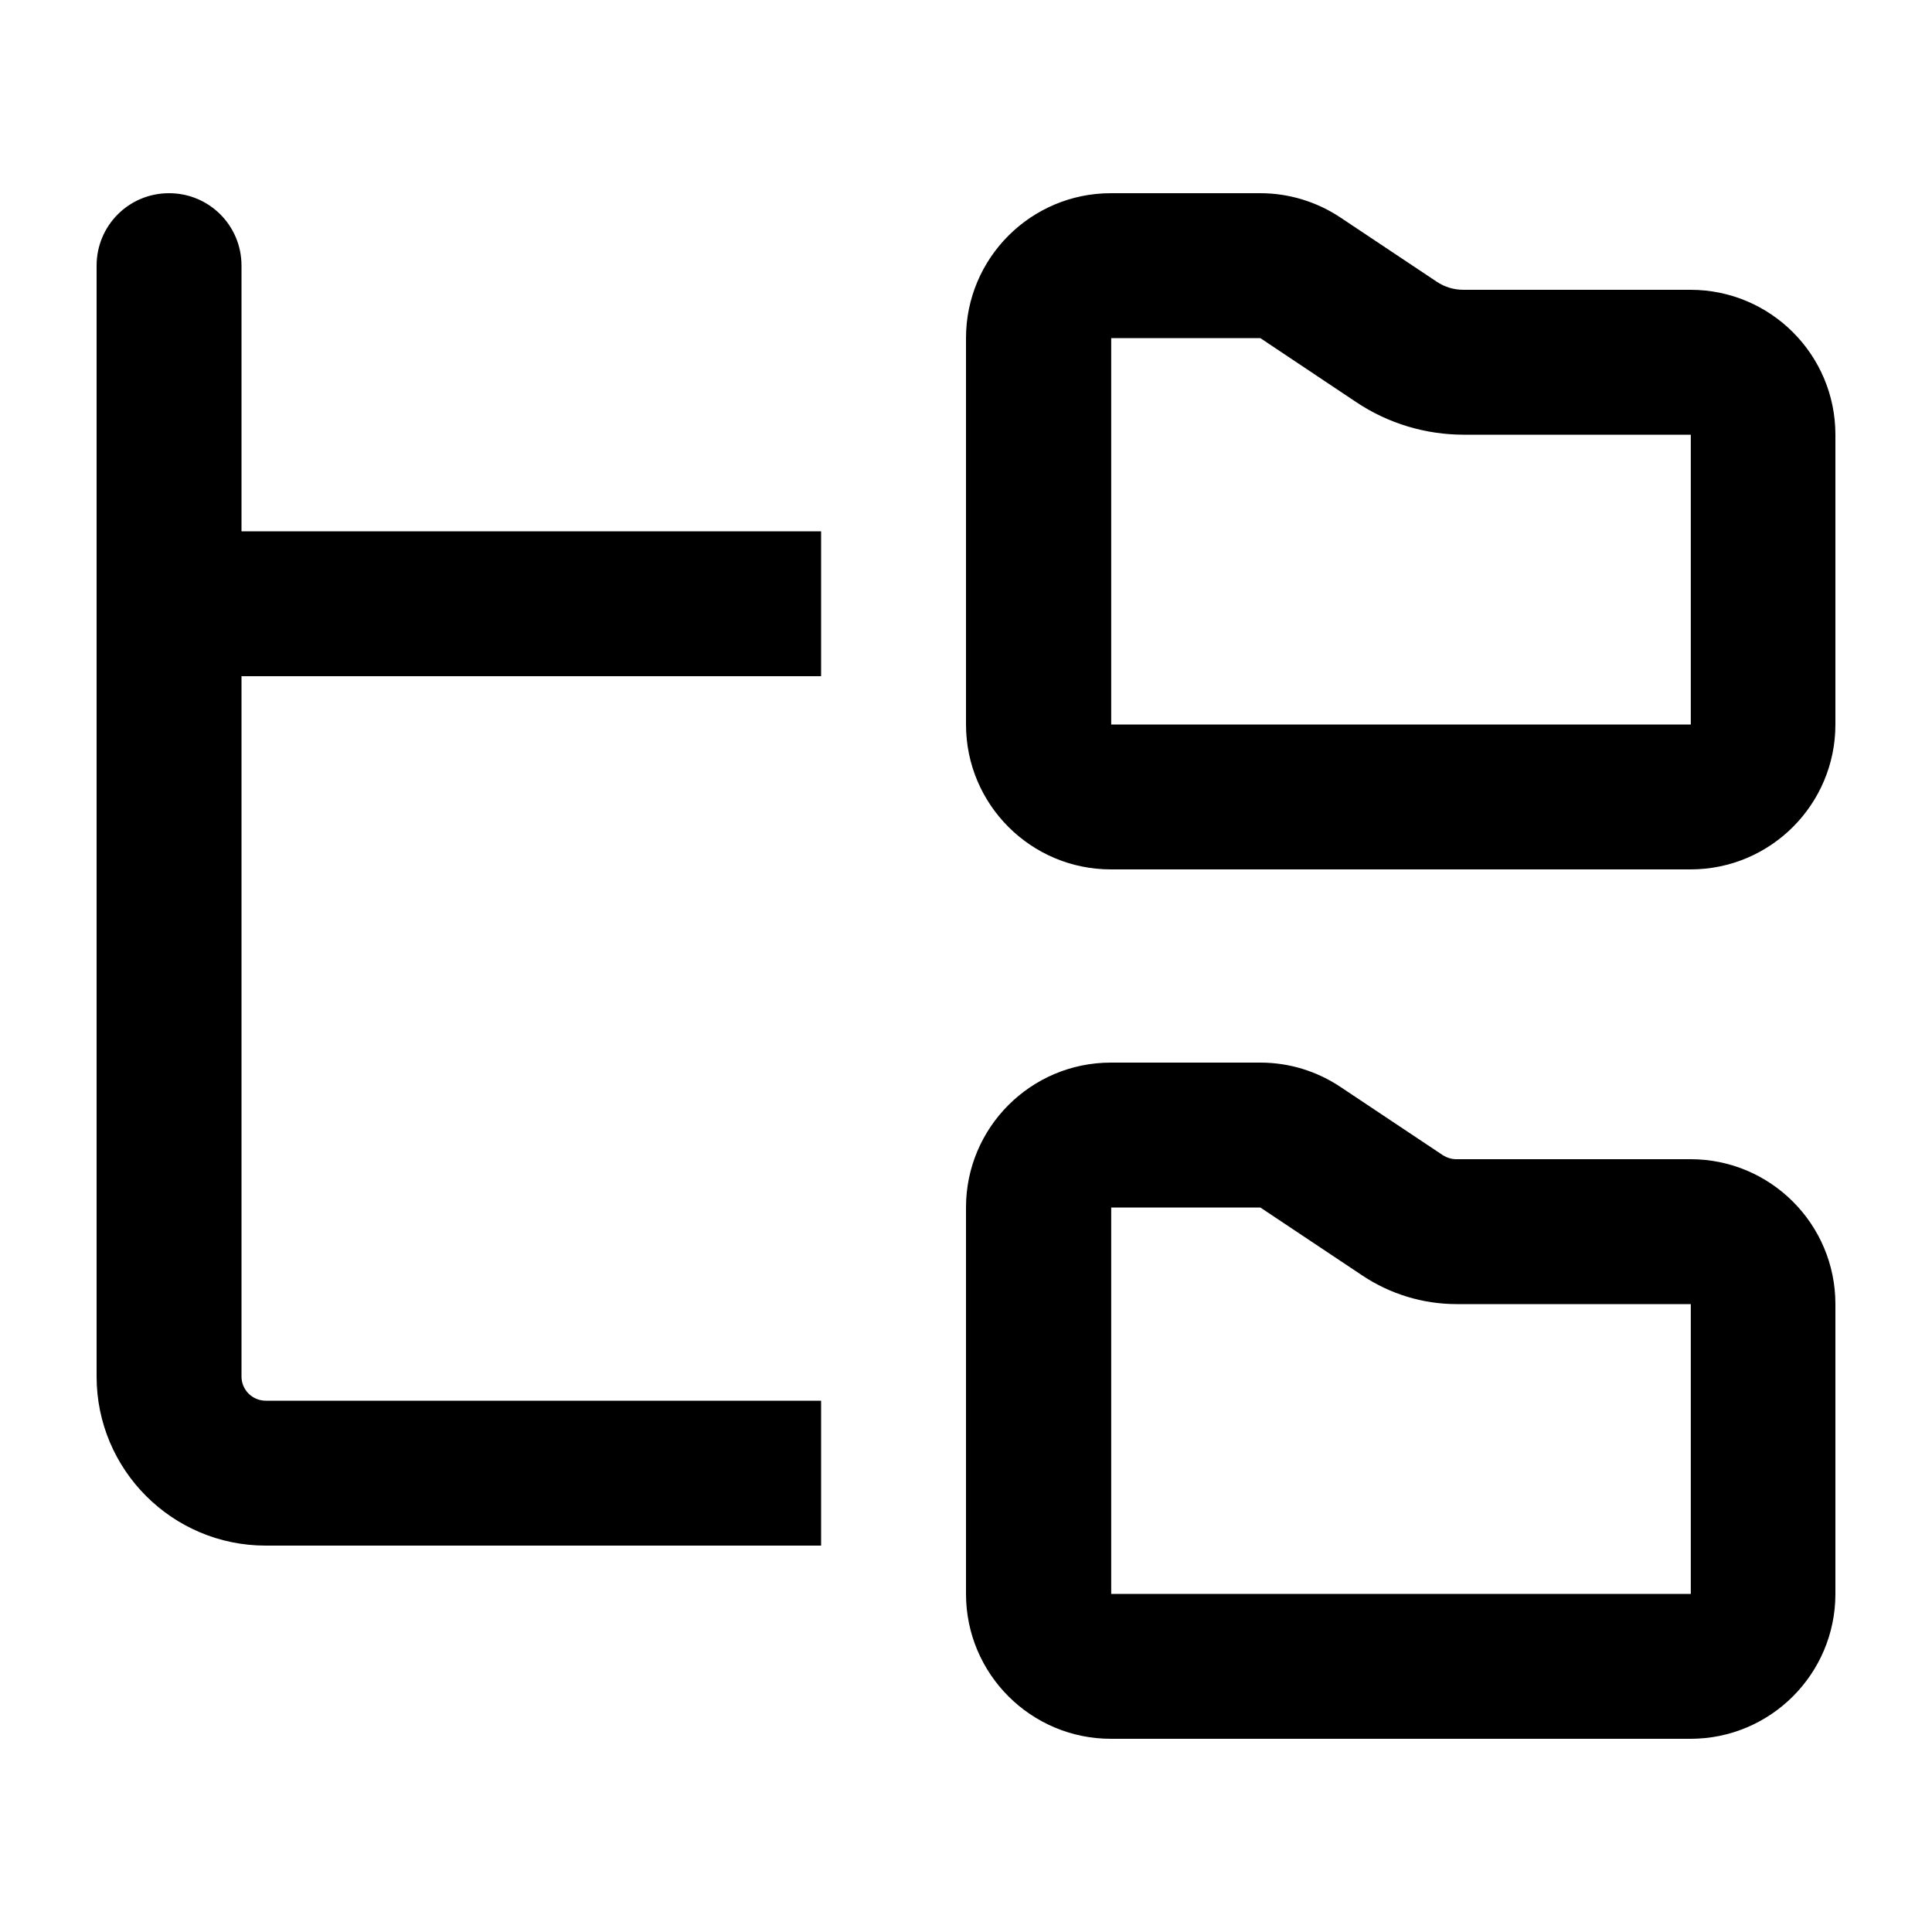 <svg xmlns="http://www.w3.org/2000/svg" viewBox="0 0 640 640"><!--! Font Awesome Pro 7.1.0 by @fontawesome - https://fontawesome.com License - https://fontawesome.com/license (Commercial License) Copyright 2025 Fonticons, Inc. --><path fill="currentColor" d="M80 88C80 74.7 69.3 64 56 64C42.7 64 32 74.7 32 88L32 456C32 486.9 57.1 512 88 512L272 512L272 464L88 464C83.6 464 80 460.4 80 456L80 224L272 224L272 176L80 176L80 88zM417.5 112L449.4 133.3C459.9 140.3 472.3 144 484.9 144L560.1 144L560.1 240L368.1 240L368.1 112L417.6 112zM320 112L320 240C320 266.5 341.5 288 368 288L560 288C586.5 288 608 266.5 608 240L608 144C608 117.5 586.5 96 560 96L484.8 96C481.6 96 478.6 95.1 475.9 93.3L444.1 72.1C436.2 66.8 426.9 64 417.5 64L368 64C341.5 64 320 85.5 320 112zM417.5 400L451.4 422.6C460.6 428.7 471.4 432 482.5 432L560.1 432L560.1 528L368.1 528L368.1 400L417.6 400zM320 400L320 528C320 554.5 341.5 576 368 576L560 576C586.5 576 608 554.5 608 528L608 432C608 405.5 586.5 384 560 384L482.4 384C480.8 384 479.3 383.5 478 382.7L444.1 360.1C436.2 354.8 427 352 417.5 352L368 352C341.5 352 320 373.5 320 400z"/></svg>